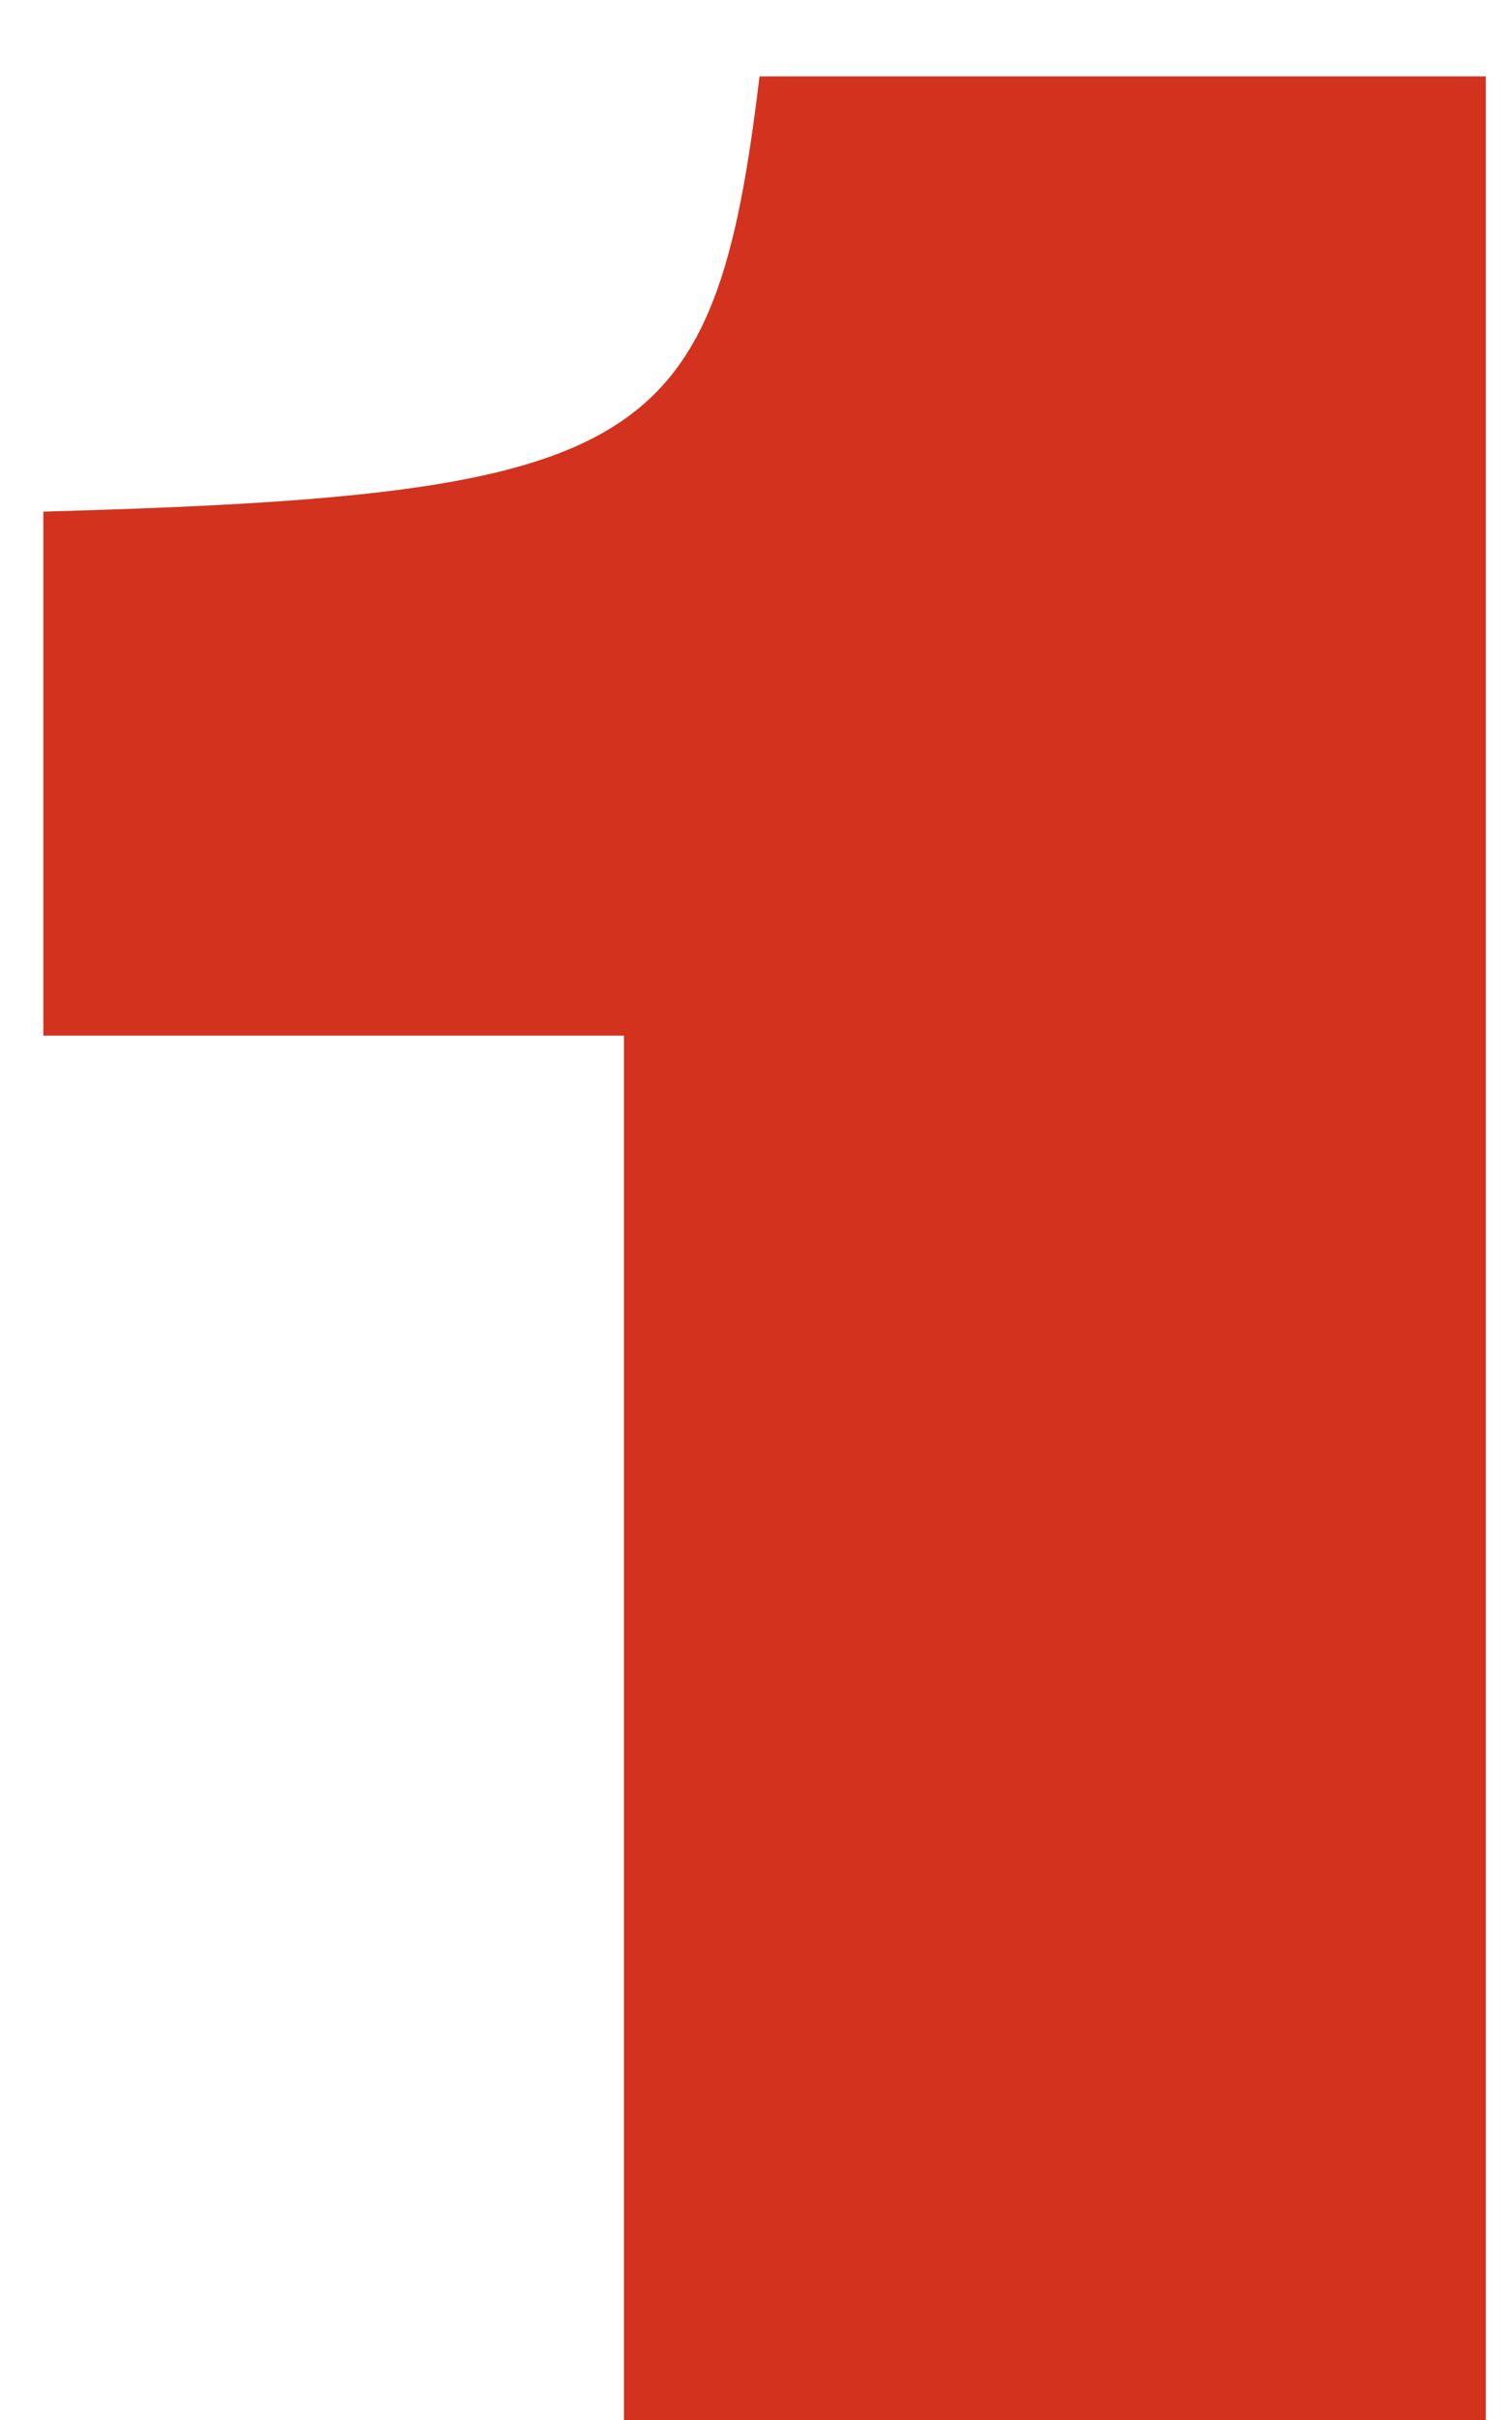 <?xml version="1.0" encoding="UTF-8"?> <svg xmlns="http://www.w3.org/2000/svg" width="15" height="24" viewBox="0 0 15 24" fill="none"><path d="M14.74 24H6.19V10.271H0.43V5.074C6.406 4.908 7.087 4.477 7.535 0.758H14.74V24Z" fill="#D3321E"></path></svg> 